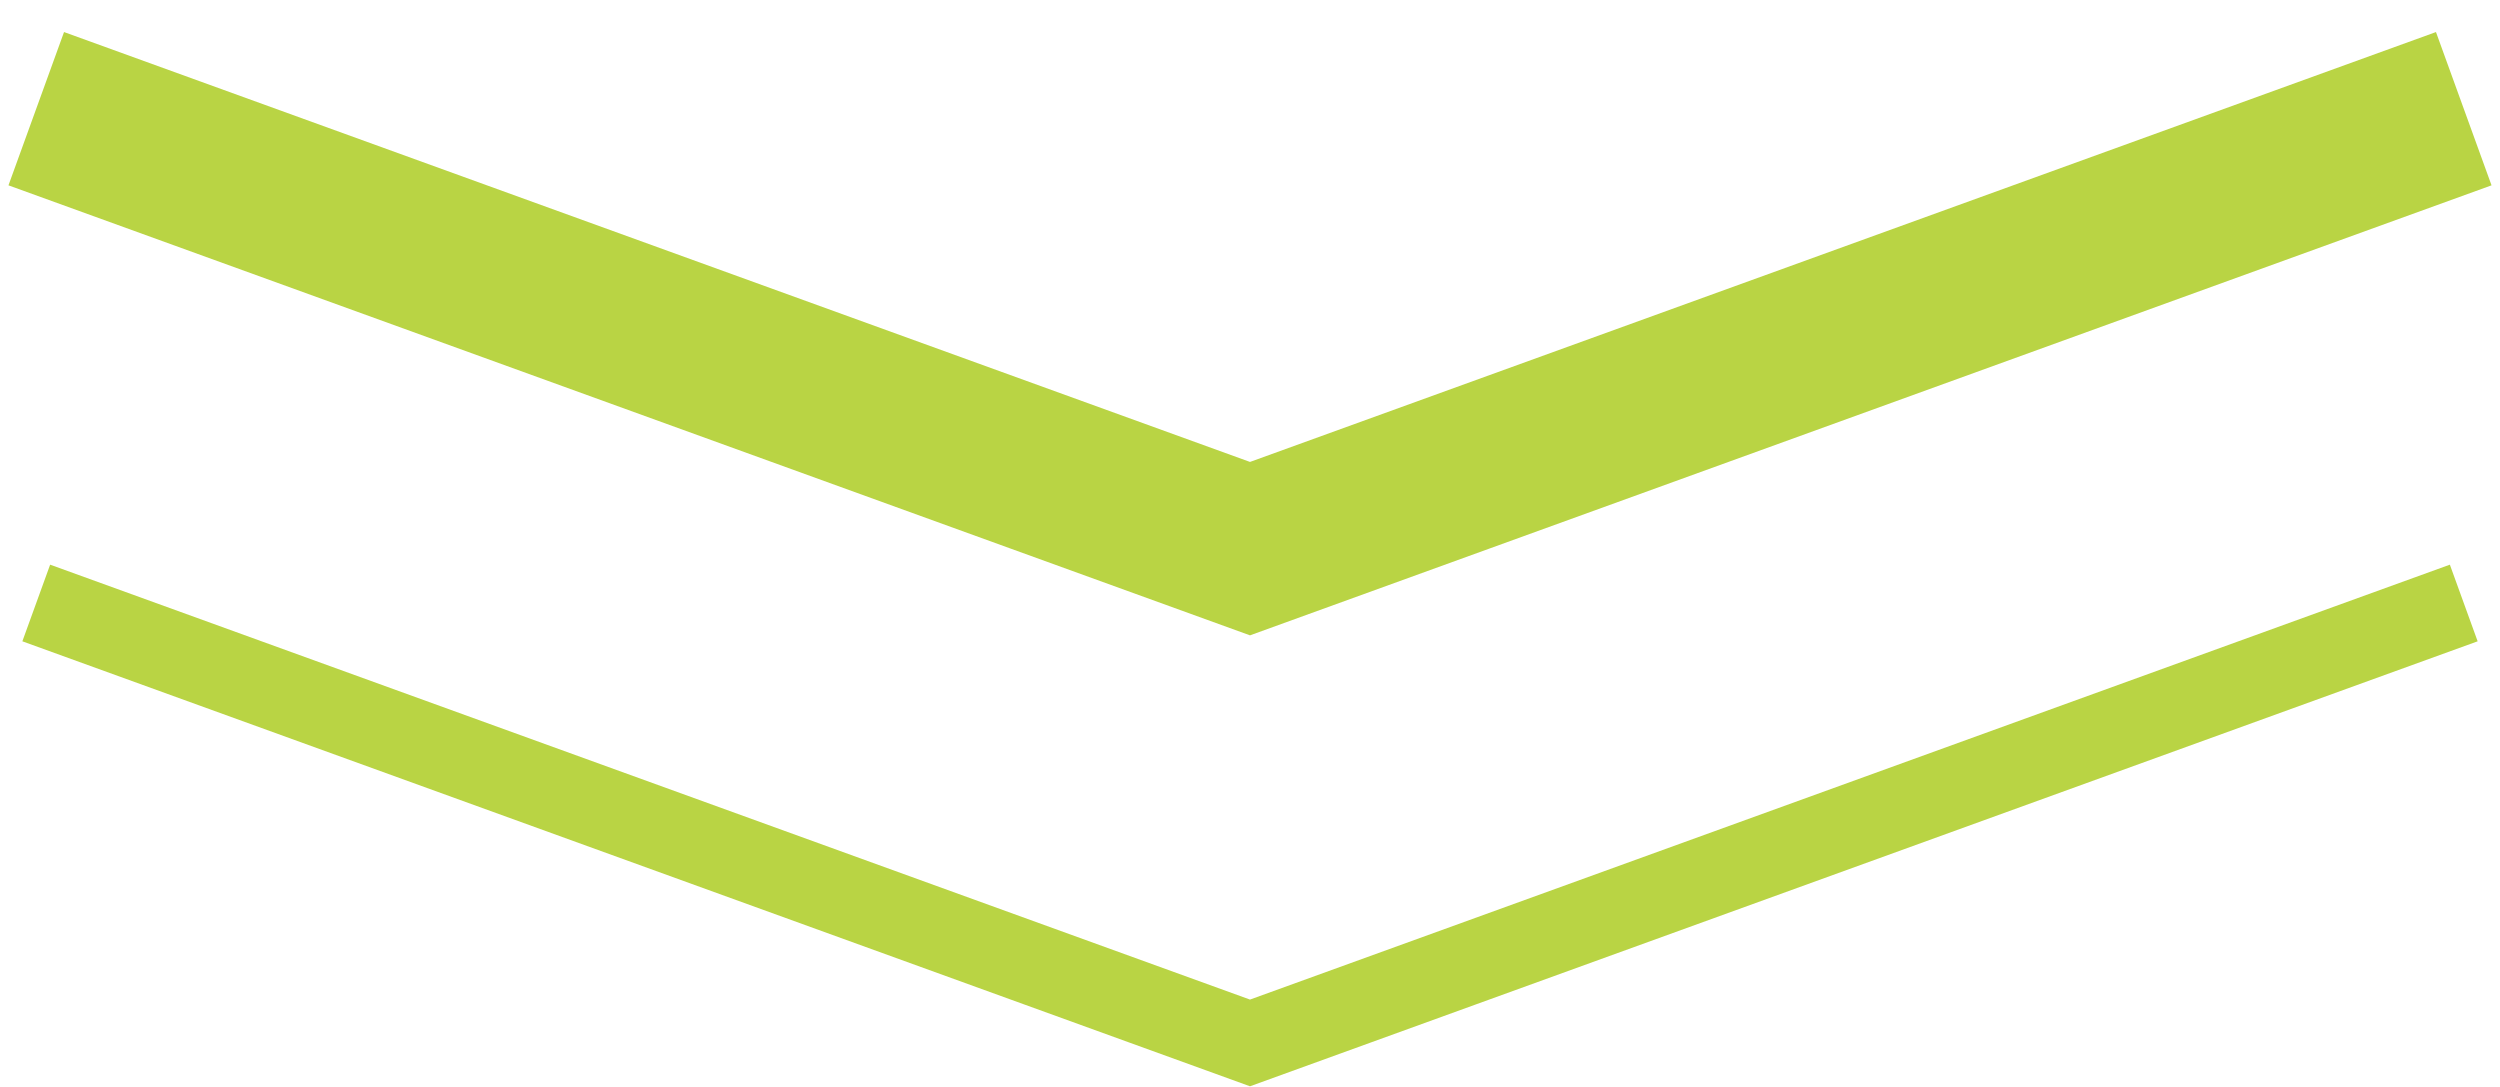 <svg width="46" height="20" viewBox="0 0 46 20" fill="none" xmlns="http://www.w3.org/2000/svg">
<path d="M45.333 2L23 10.095L0.667 2" stroke="#B9D444" stroke-width="3"/>
<path d="M45.333 11.095L23 19.19L0.667 11.095" stroke="#B9D444" stroke-width="1.5"/>
</svg>
